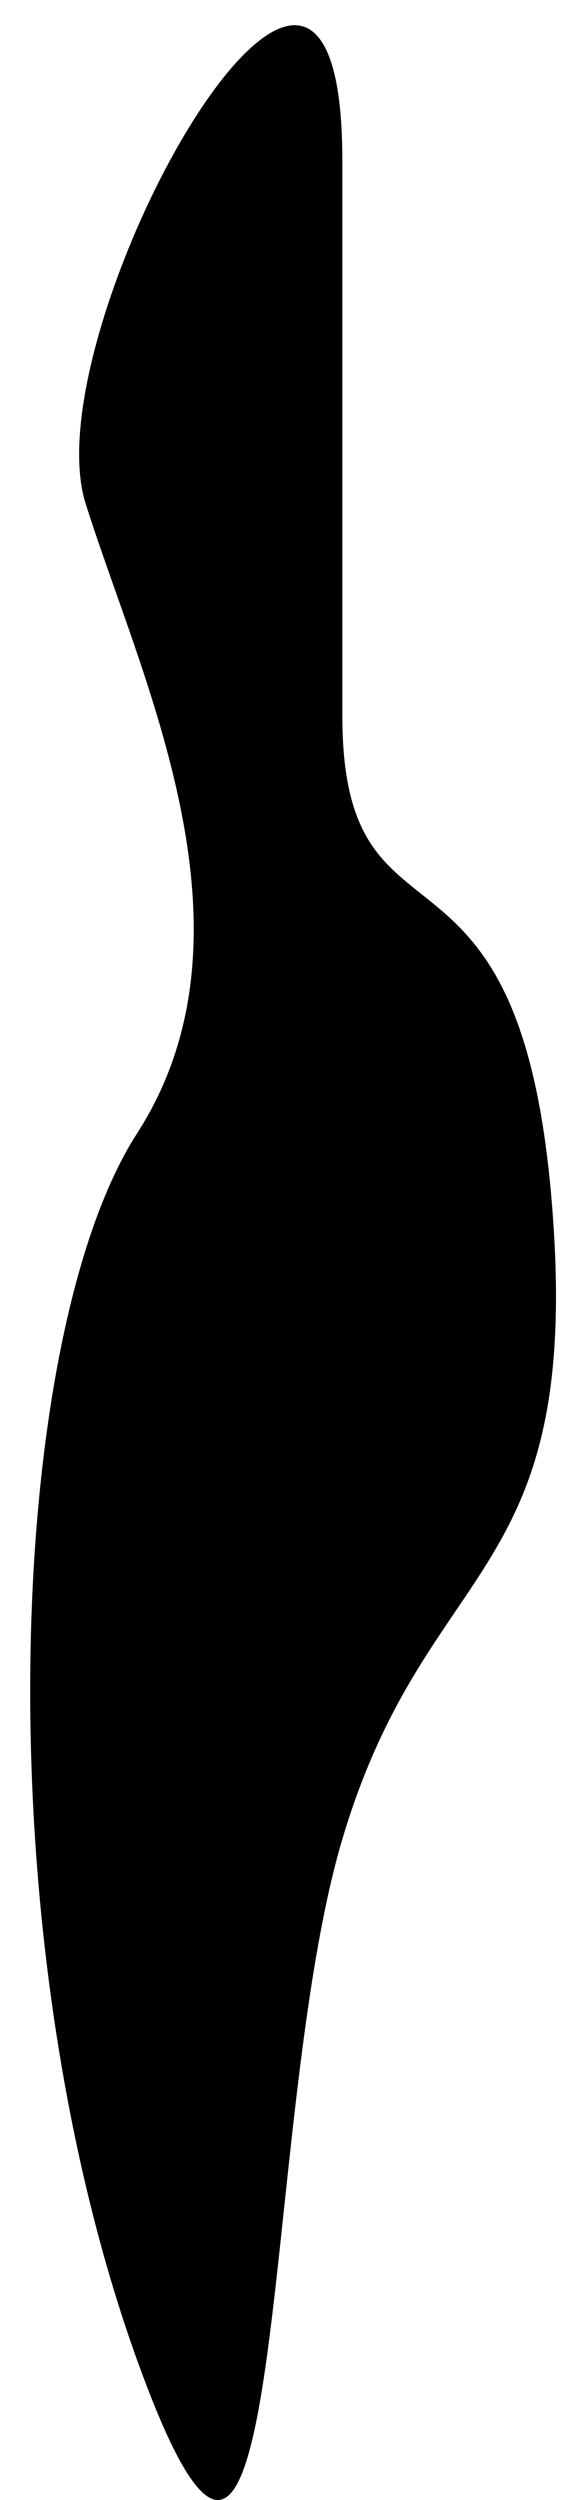 <?xml version="1.0" encoding="utf-8"?>
<!-- Generator: Adobe Illustrator 22.1.0, SVG Export Plug-In . SVG Version: 6.00 Build 0)  -->
<svg xmlns="http://www.w3.org/2000/svg" xmlns:xlink="http://www.w3.org/1999/xlink" version="1.1" id="Layer_1" x="0px" y="0px" viewBox="0 0 17 73" style="enable-background:new 0 0 17 73;" xml:space="preserve" width="17" height="73">
<path d="M10,20.9c0,7.4,5.1,2.6,6.1,14S12.5,45.3,10,53.7S8.5,81.4,4,68.9S0.2,39,4,33.1s0.1-13.3-1.5-18.4S10-6.7,10,4.7  S10,20.9,10,20.9z"/>
</svg>
